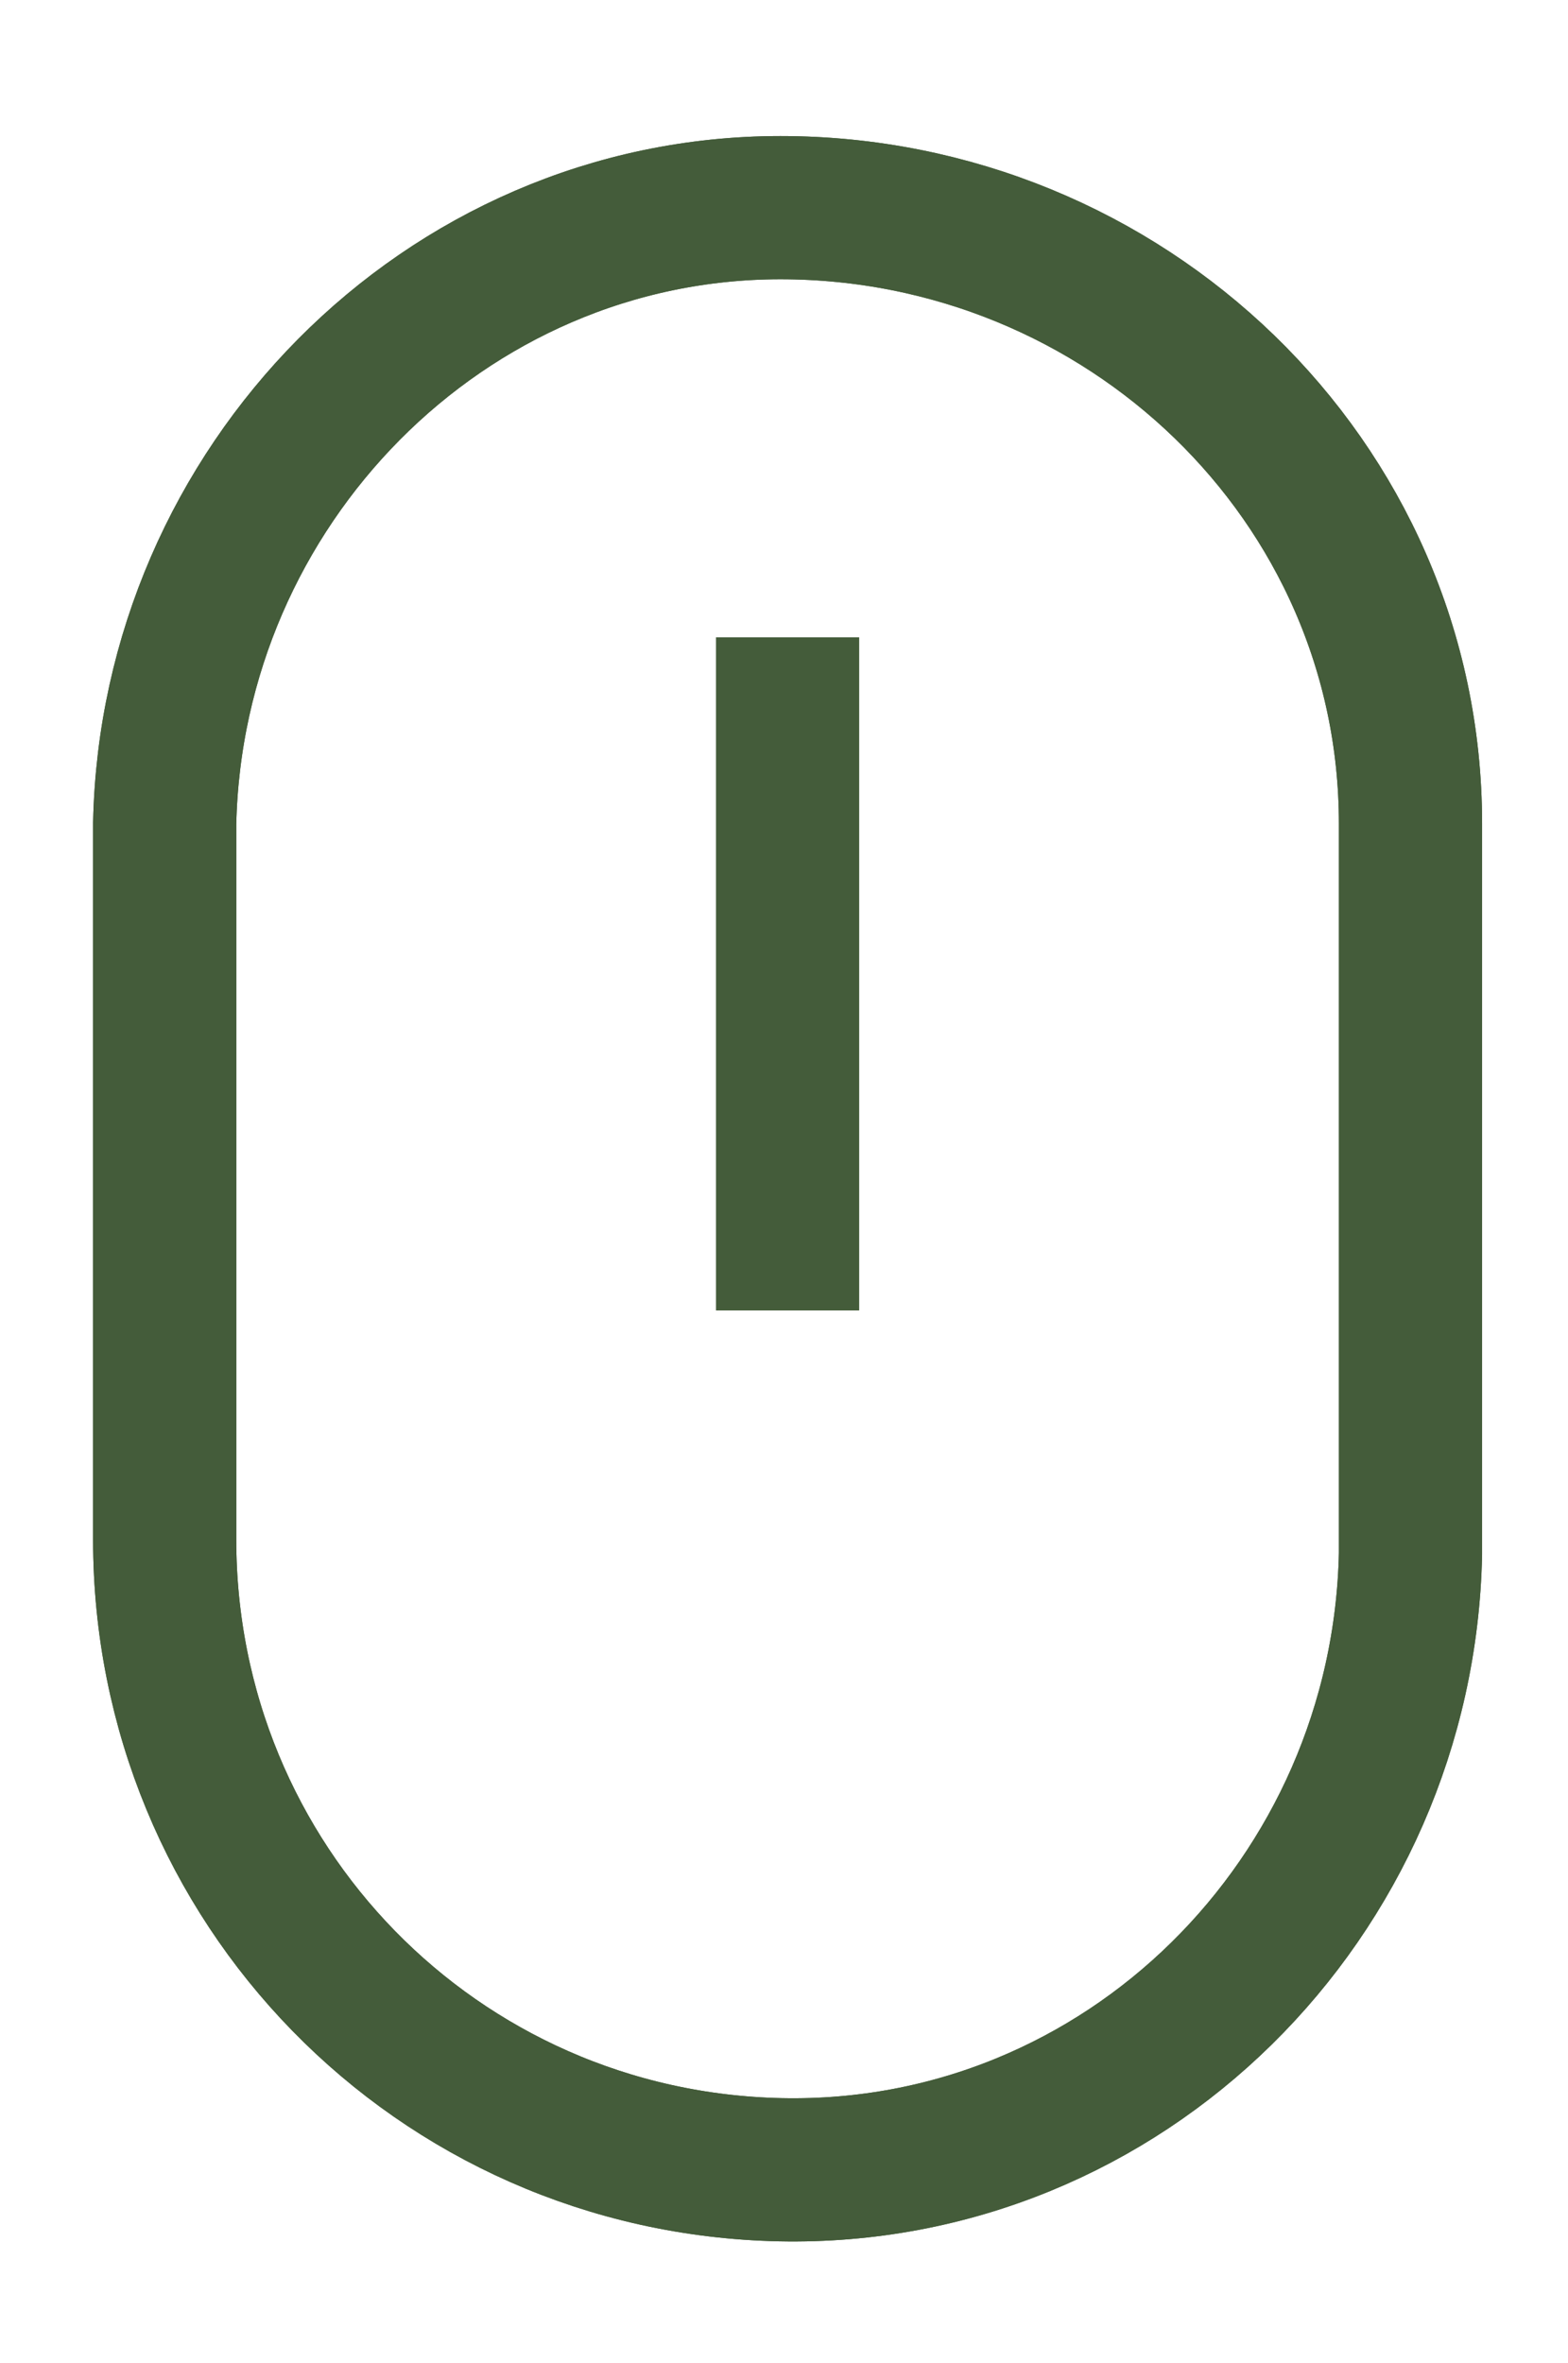 <svg version="1.1" id="Ebene_1" xmlns="http://www.w3.org/2000/svg" xmlns:xlink="http://www.w3.org/1999/xlink" x="0" y="0" viewBox="0 0 21.9 33" xml:space="preserve"><style>.st2{fill:none;stroke:#445c3a;stroke-width:2;stroke-miterlimit:10}</style><defs><path id="SVGID_1_" d="M1.1 1.7h19.7v29.7H1.1z"/></defs><clipPath id="SVGID_00000049938474715534749170000012620133541470093977_"><use xlink:href="#SVGID_1_" overflow="visible"/></clipPath><g id="Group_30" clip-path="url(#SVGID_00000049938474715534749170000012620133541470093977_)"><path id="Path_192" d="M2.3 21.5c0 4.8 3.8 8.7 8.6 8.8s8.7-3.8 8.8-8.6V11.5c0-4.8-4-8.6-8.8-8.6-4.7 0-8.5 3.9-8.6 8.6v10z" fill="none" stroke="#445c3a" stroke-width="2"/><path id="Path_193" class="st2" d="M2.3 21.5c0 4.8 3.8 8.7 8.6 8.8s8.7-3.8 8.8-8.6V11.5c0-4.8-4-8.6-8.8-8.6-4.7 0-8.5 3.9-8.6 8.6v10z"/><path id="Line_11" class="st2" d="M11 8.9v9.4"/></g></svg>